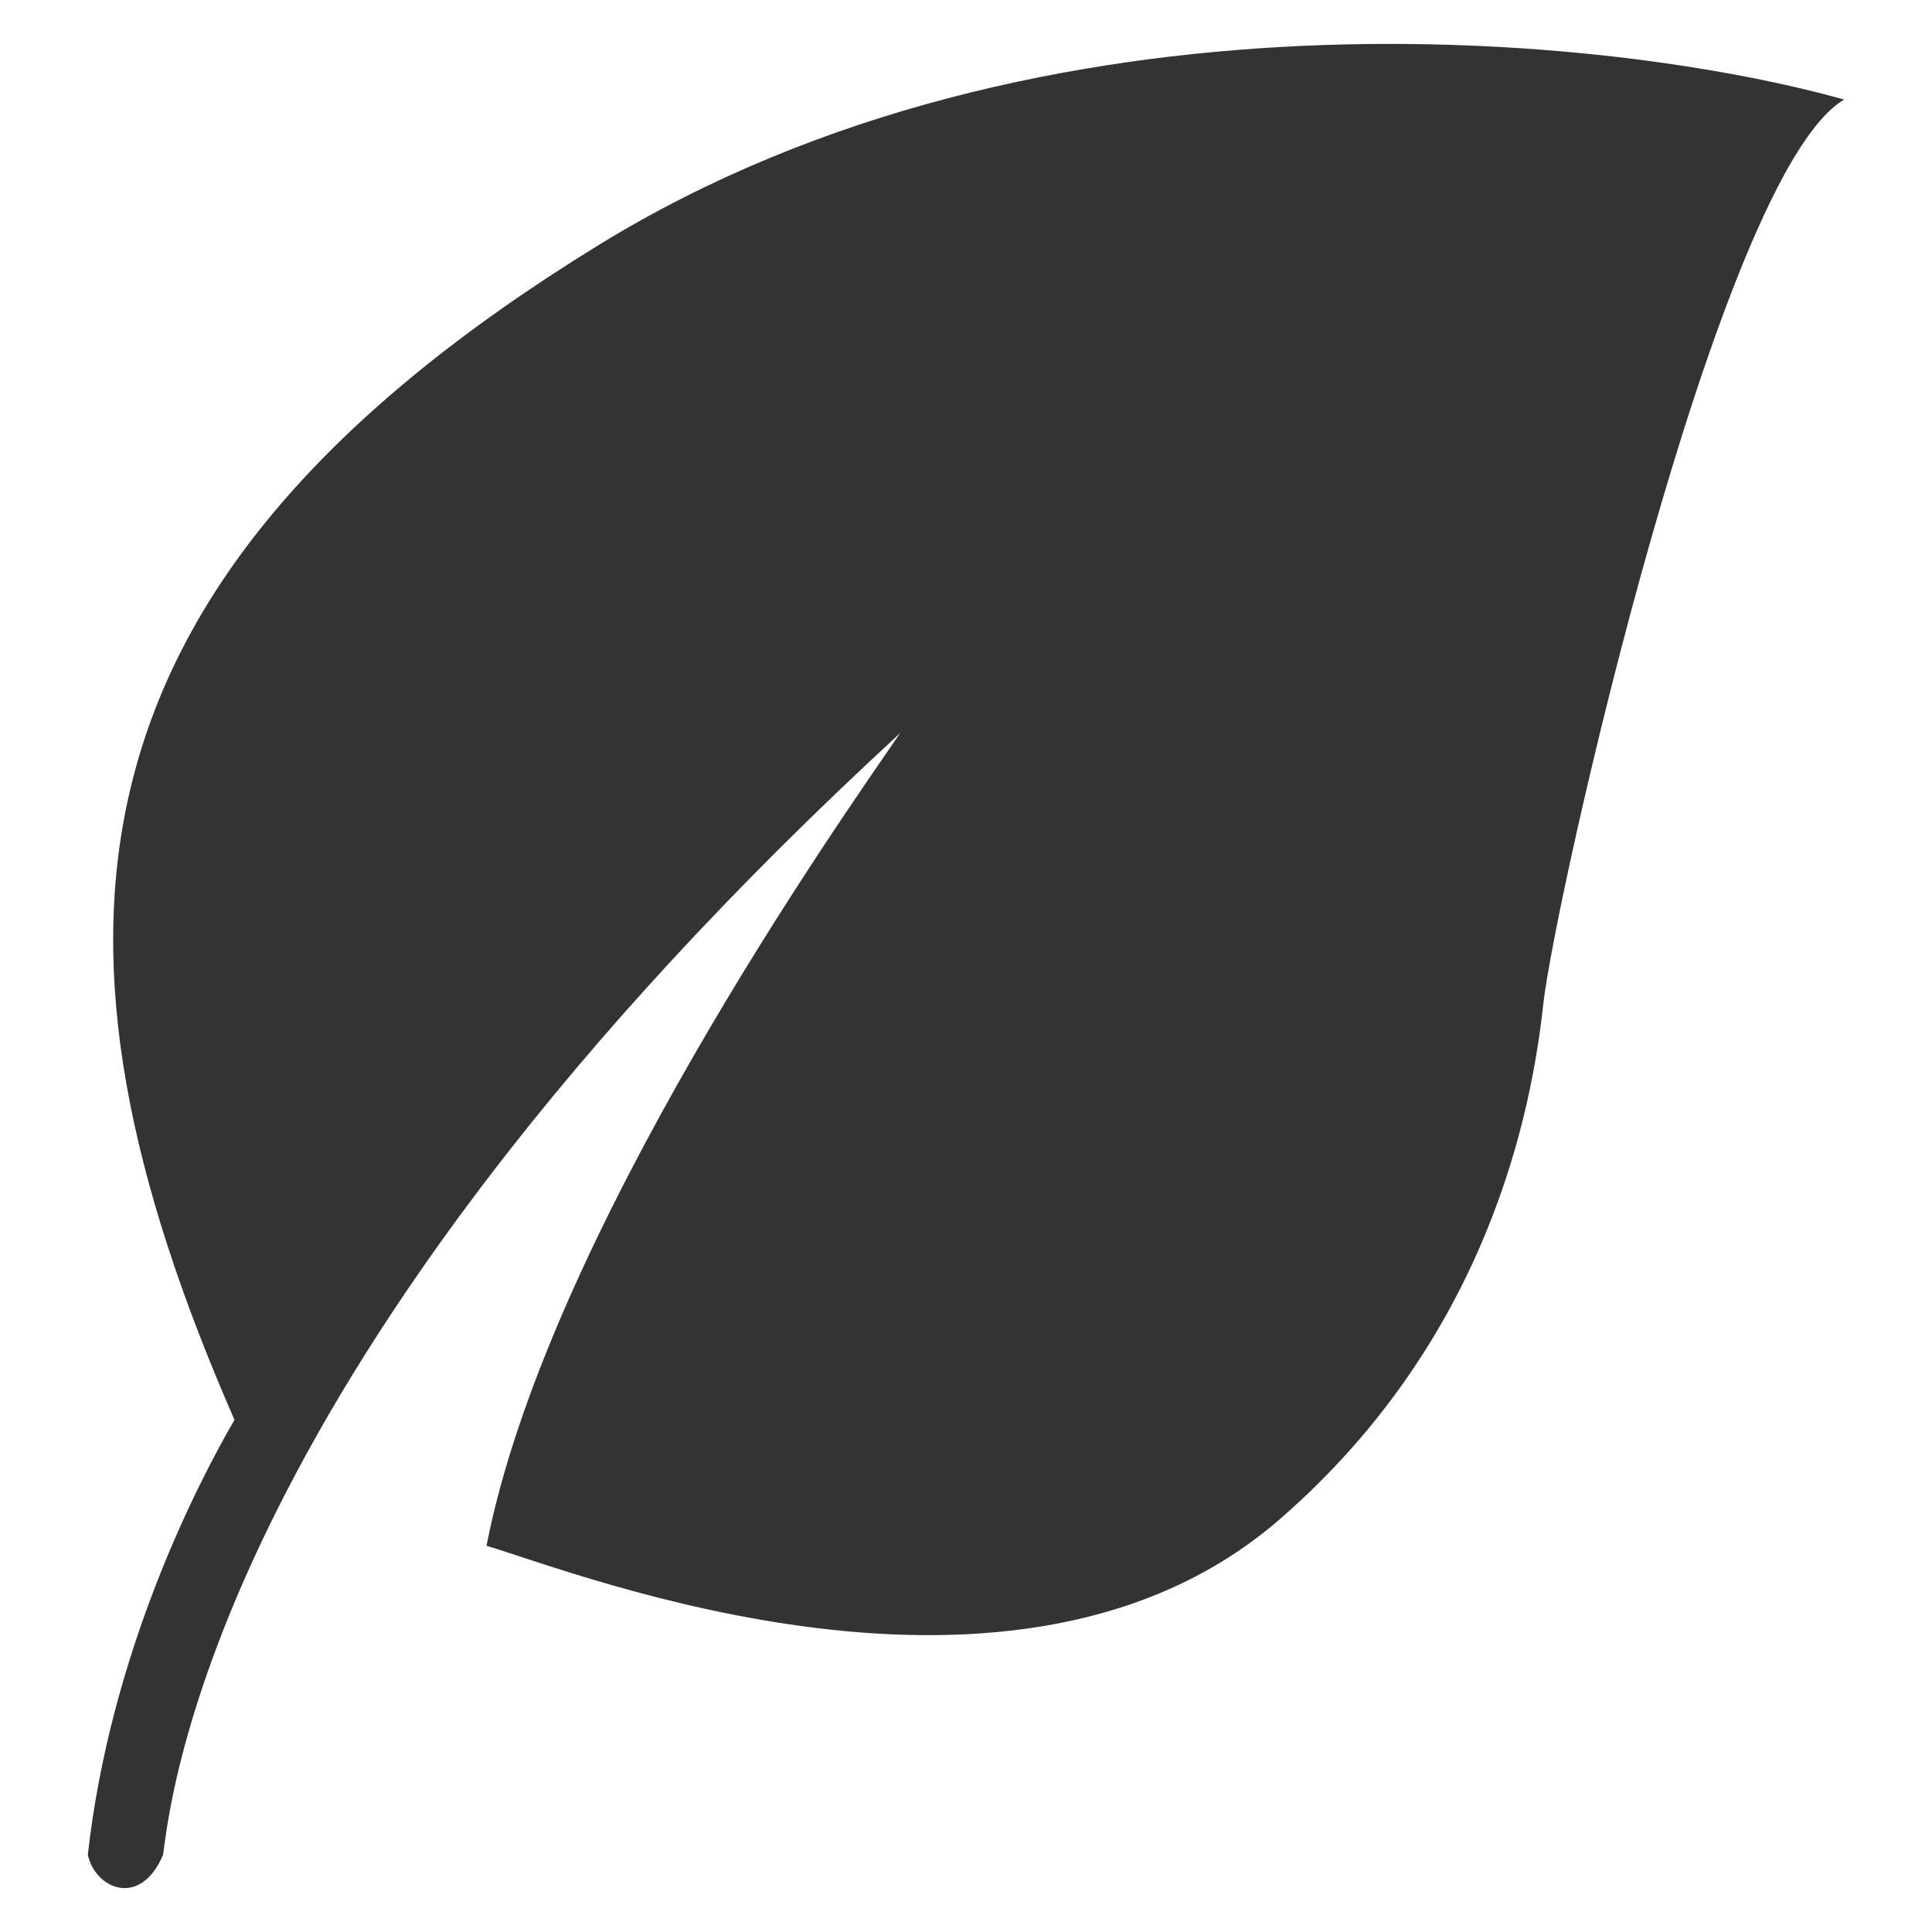 <svg width="22" height="22" viewBox="0 0 22 22" fill="none" xmlns="http://www.w3.org/2000/svg">
<path d="M6.824 2.786C11.861 -0.308 18.373 0.396 21 1.134C19.561 1.969 17.702 10.259 17.574 11.432C17.445 12.605 16.974 15.212 14.576 17.297C11.578 19.904 6.567 17.906 5.54 17.602C6.225 14.082 9.565 9.346 10.251 8.347C2.413 15.559 1.942 20.513 1.857 21.121C1.6 21.729 1.086 21.512 1 21.121C1.257 18.818 2.242 16.906 2.67 16.168C0.315 10.78 0.529 6.652 6.824 2.786Z" fill="#333333"/>
</svg>
